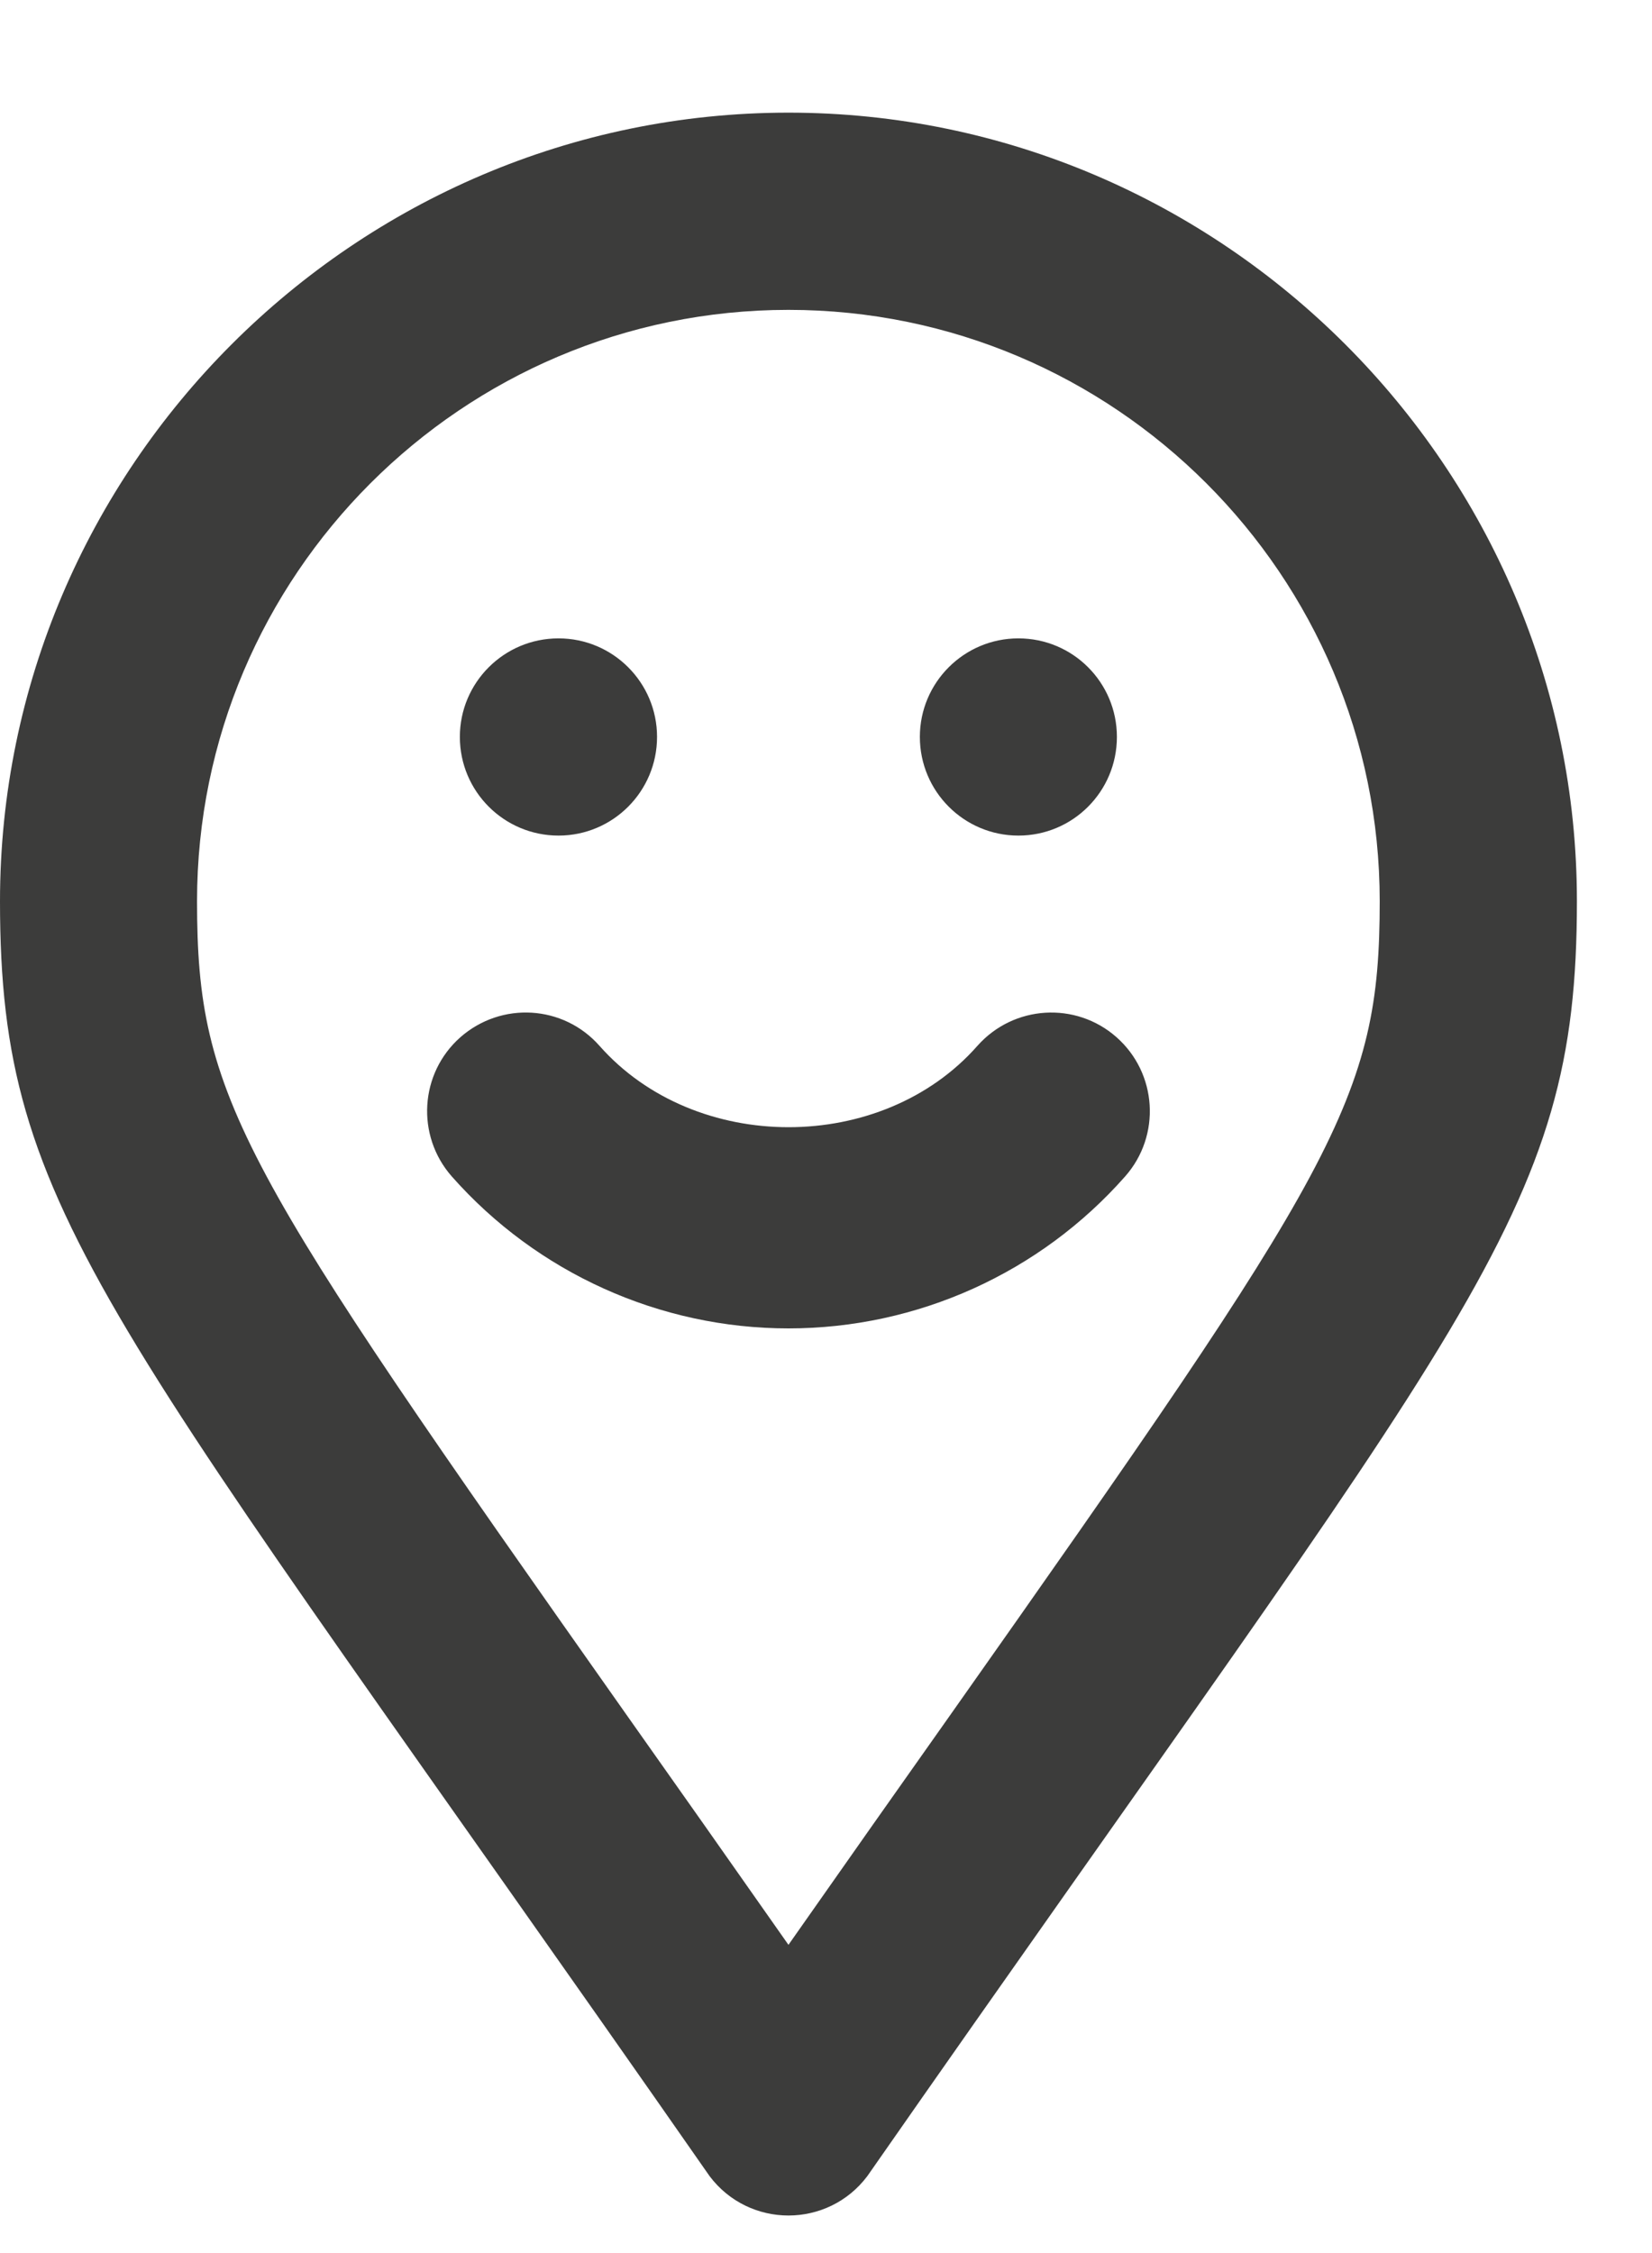 <?xml version="1.0" encoding="UTF-8"?>
<svg width="11px" height="15px" viewBox="0 0 11 15" version="1.1" xmlns="http://www.w3.org/2000/svg" xmlns:xlink="http://www.w3.org/1999/xlink">
    <title></title>
    <g id="-" stroke="none" stroke-width="1" fill="none" fill-rule="evenodd">
        <g id="Nav" transform="translate(-998, -19)" fill="#3C3C3B" fill-rule="nonzero">
            <g id="Top-Bar" transform="translate(828, 0)">
                <g id="Donate" transform="translate(103, 9)">
                    <path d="M72.25,24.75 C72.447,24.75 72.644,24.662 72.775,24.488 C76.8,18.713 77.5,18.1 77.5,16 C77.5,13.113 75.137,10.75 72.25,10.75 C69.363,10.75 67,13.113 67,16 C67,18.1 67.7,18.713 71.725,24.488 C71.856,24.662 72.053,24.75 72.25,24.75 Z M72.25,22.948 C71.856,22.386 71.498,21.878 71.172,21.417 C68.595,17.763 68.312,17.318 68.312,16 C68.312,13.829 70.079,12.063 72.25,12.063 C74.421,12.063 76.187,13.829 76.187,16 C76.187,17.318 75.904,17.763 73.328,21.417 C73.002,21.878 72.644,22.386 72.25,22.948 Z M70.719,15.563 C71.081,15.563 71.375,15.269 71.375,14.906 C71.375,14.544 71.081,14.25 70.719,14.25 C70.356,14.25 70.062,14.544 70.062,14.906 C70.062,15.269 70.356,15.563 70.719,15.563 Z M73.781,15.563 C74.144,15.563 74.437,15.269 74.437,14.906 C74.437,14.544 74.144,14.25 73.781,14.25 C73.419,14.25 73.125,14.544 73.125,14.906 C73.125,15.269 73.419,15.563 73.781,15.563 Z M72.25,18.844 C73.108,18.844 73.925,18.475 74.492,17.832 C74.732,17.56 74.706,17.145 74.434,16.905 C74.163,16.666 73.749,16.691 73.508,16.963 C72.872,17.685 71.63,17.685 70.992,16.963 C70.751,16.69 70.338,16.666 70.065,16.906 C69.794,17.146 69.769,17.56 70.008,17.832 C70.576,18.475 71.394,18.844 72.25,18.844 Z" id=""></path>
                </g>
            </g>
        </g>
    </g>
</svg>